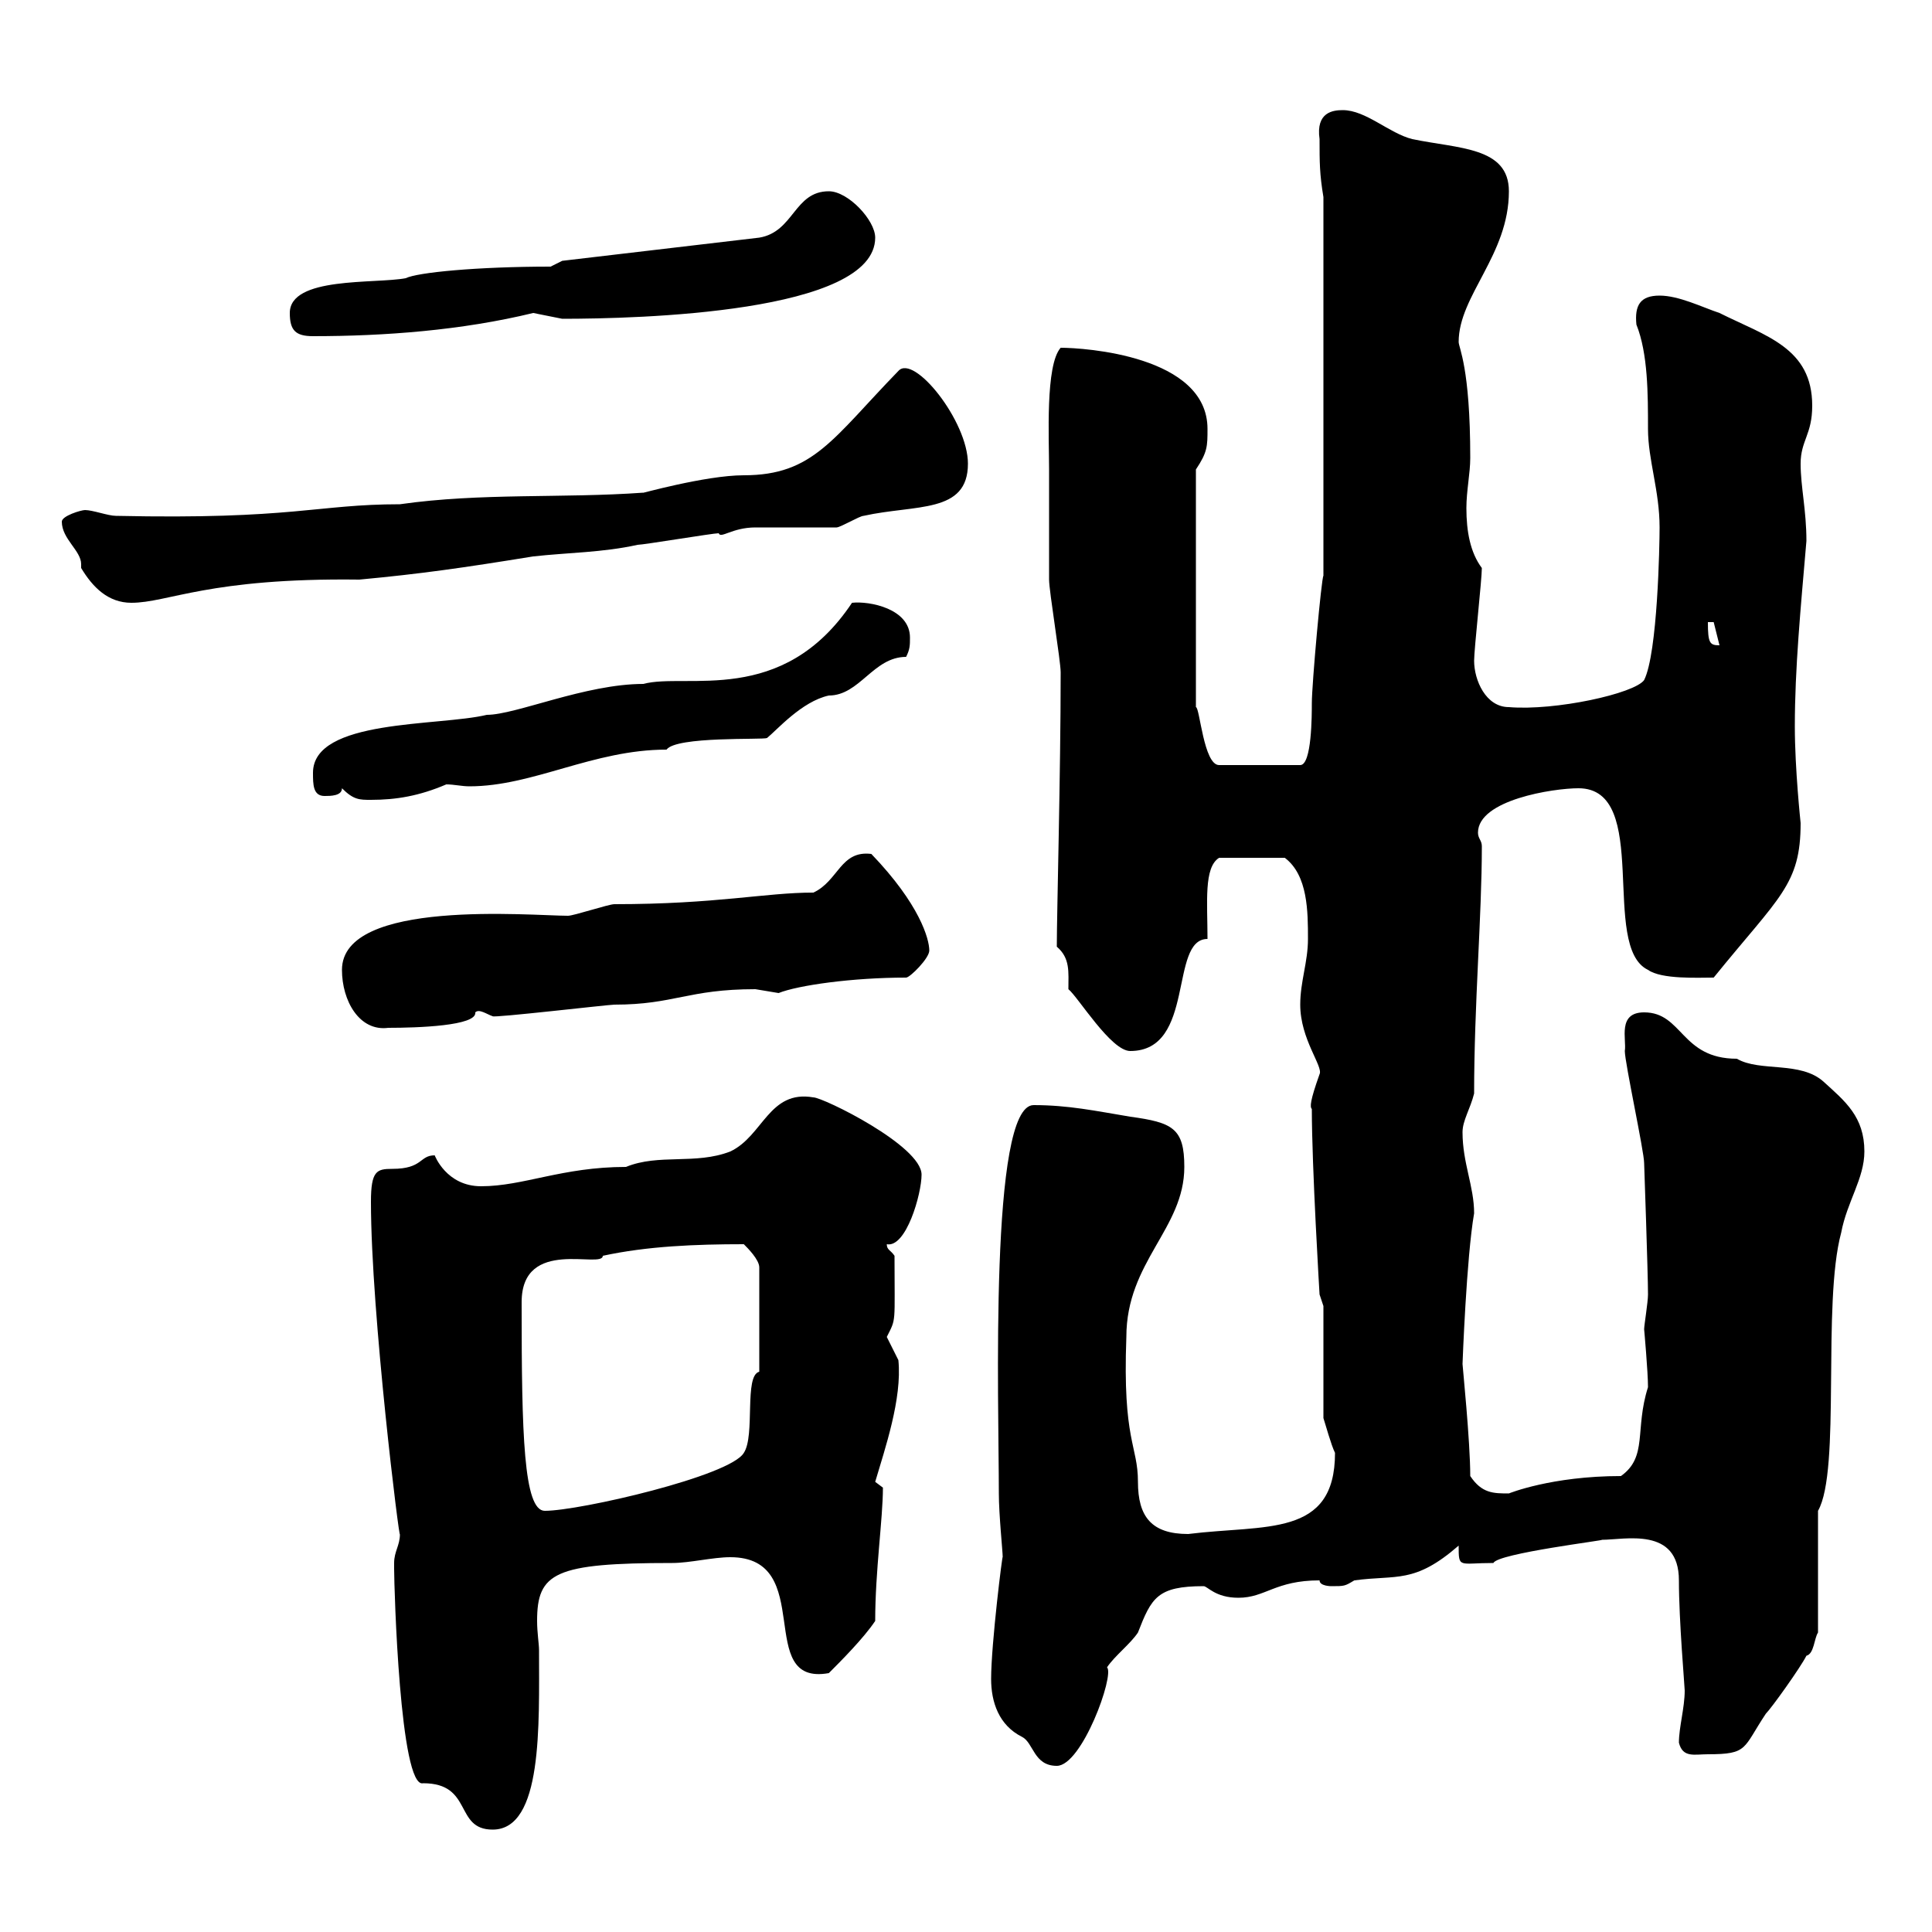 <svg xmlns="http://www.w3.org/2000/svg" xmlns:xlink="http://www.w3.org/1999/xlink" width="300" height="300"><path d="M61.20 242.70C61.20 242.70 61.20 243.60 61.20 243.60C61.20 246.60 62.10 277.80 65.70 276.90C73.50 276.90 70.50 284.10 76.50 284.10C84.30 284.10 83.70 267.90 83.70 256.20C83.70 255.30 83.40 253.50 83.40 251.70C83.40 244.20 86.10 242.70 104.40 242.70C107.10 242.70 110.70 241.80 113.40 241.80C126.90 241.80 117 261.90 128.70 259.80C130.50 258 134.10 254.40 135.90 251.70C135.90 243.90 137.10 235.80 137.10 231C137.10 231 135.90 230.10 135.90 230.10C137.40 225 140.10 217.20 139.50 211.20C139.50 211.20 137.70 207.60 137.70 207.60C139.20 204.60 138.90 205.80 138.90 195C138.30 194.10 137.70 194.10 137.70 193.20C140.70 193.80 143.10 185.40 143.10 182.40C143.10 177.90 127.80 170.40 126.30 170.40C119.40 169.20 118.50 176.40 113.40 178.80C108 180.90 102.30 179.10 97.20 181.20C87.30 181.20 81.30 184.20 74.70 184.20C69.30 184.20 67.50 179.40 67.50 179.40C65.10 179.40 65.70 181.50 60.90 181.50C58.50 181.50 57.60 181.80 57.60 186.60C57.60 204 62.10 240 62.10 238.20C62.10 240 61.20 240.90 61.20 242.70ZM153.90 260.70C153.90 264.30 155.10 267.90 158.70 269.70C160.50 270.60 160.50 274.20 164.10 274.20C168 274.20 173.10 260.10 171.90 258.90C173.10 257.10 175.50 255.30 176.70 253.50C178.80 248.10 179.70 246.30 186.90 246.30C187.50 246.30 188.70 248.10 192.30 248.10C196.50 248.10 198 245.40 204.90 245.40C204.90 246.30 206.70 246.30 206.70 246.30C208.80 246.30 208.80 246.30 210.30 245.40C216.90 244.50 219.60 246 226.50 240C226.50 243.60 226.50 242.70 231.90 242.70C232.50 241.20 249.90 239.10 248.70 239.10C252.30 239.10 260.70 237 260.70 245.40C260.70 251.70 261.60 261.90 261.60 262.50C261.60 265.20 260.70 268.20 260.70 270.60C261.30 273 263.10 272.40 265.20 272.40C271.50 272.40 270.60 271.50 274.20 266.10C275.10 265.20 279.60 258.90 280.50 257.10C281.70 256.80 281.70 254.40 282.30 253.50L282.30 234.60C285.90 228.30 282.90 202.50 285.90 191.40C286.80 186.60 289.50 183 289.50 178.80C289.50 173.40 286.50 171 283.20 168C279.60 164.70 273.30 166.50 269.70 164.40C261 164.40 261.30 157.20 255.30 157.20C251.10 157.20 252.60 161.40 252.30 163.20C252.30 165 255.30 178.80 255.30 180.60C255.30 180.60 255.90 197.70 255.90 201C255.90 202.20 255.30 205.80 255.30 206.40C255.30 206.40 255.90 213 255.90 215.40C253.80 222 255.90 226.20 251.70 229.20C240.90 229.20 234.30 231.90 234.30 231.90C231.90 231.90 230.10 231.90 228.30 229.20C228.30 223.80 227.10 212.10 227.10 211.80C227.10 211.80 227.70 195.30 228.90 188.40C228.90 184.20 227.10 180.60 227.10 175.80C227.10 174 228.30 172.20 228.90 169.80C228.90 156 230.10 142.20 230.10 131.40C230.10 130.50 229.50 130.20 229.50 129.30C229.50 124.20 241.20 122.40 245.10 122.40C256.50 122.40 248.40 147 255.90 150.60C258 152.10 263.70 151.80 266.10 151.80C276.30 139.20 279.60 137.40 279.60 127.80C279.60 127.80 278.70 119.40 278.70 112.80C278.70 103.80 279.60 94.50 280.50 84C280.50 79.20 279.60 75.60 279.60 72C279.60 68.40 281.40 67.50 281.40 63C281.40 54 274.20 52.20 267 48.60C264.30 47.70 260.70 45.90 257.70 45.90C254.70 45.90 253.80 47.40 254.10 50.40C255.90 54.90 255.90 61.20 255.90 66.60C255.90 71.40 257.70 76.20 257.70 81.90C257.70 84.60 257.40 101.40 255.30 105.60C253.80 107.70 241.50 110.40 234.30 109.80C230.70 109.80 228.90 105.60 228.90 102.60C228.90 100.80 230.10 90 230.10 88.20C228.30 85.80 227.70 82.50 227.70 78.90C227.70 76.20 228.30 73.50 228.30 71.10C228.30 57 226.50 54 226.50 53.10C226.50 45.90 234.30 39.60 234.30 29.70C234.30 22.80 226.50 23.10 219.30 21.60C215.70 20.70 212.10 17.10 208.50 17.10C207 17.10 204.30 17.40 204.90 21.60C204.90 25.20 204.90 27 205.50 30.60L205.50 89.40C205.20 89.70 203.70 106.20 203.70 109.20C203.70 111 203.70 118.80 201.90 118.80L189.30 118.80C186.90 118.80 186.30 109.80 185.70 109.80L185.70 72.90C187.50 70.20 187.50 69.30 187.50 66.60C187.50 55.20 168.30 54 164.70 54C162.30 56.70 162.90 68.10 162.90 72.90C162.90 77.40 162.90 89.40 162.90 90C162.90 91.80 164.70 102.60 164.70 104.40C164.70 120 164.10 141.90 164.10 147C166.20 148.80 165.90 150.90 165.90 153.60C167.40 154.80 172.50 163.20 175.50 163.20C185.70 163.20 181.50 145.80 187.50 145.80C187.50 140.10 186.90 134.70 189.30 133.20L199.50 133.20C203.10 135.90 203.10 141.60 203.10 145.80C203.10 149.40 201.90 152.40 201.90 156C201.90 161.40 205.50 165.60 204.90 166.80C203.40 171 203.40 171.90 203.70 172.20C203.70 181.20 204.90 201 204.90 201L205.50 202.80C205.50 205.80 205.50 217.50 205.50 220.20C205.80 221.10 206.70 224.40 207.30 225.60C207.30 238.80 196.50 236.70 184.50 238.20C178.80 238.20 176.70 235.50 176.70 230.10C176.70 224.40 174.30 223.80 174.90 207.60C174.90 195.90 183.90 190.80 183.90 181.20C183.90 175.20 182.10 174.30 175.50 173.40C170.10 172.50 165.90 171.60 160.50 171.60C153.60 171.60 155.10 217.80 155.10 231.90C155.10 235.20 155.70 240.90 155.70 241.80C155.70 240.90 153.90 255.30 153.90 260.70ZM81 202.80C81 202.80 81 202.20 81 202.20C81 192 93.60 197.10 93.60 195C100.50 193.50 108 193.20 115.50 193.20C116.10 193.80 117.90 195.60 117.90 196.80L117.90 213C115.50 213.60 117.30 222.90 115.50 225.60C113.40 229.20 90 234.60 84.60 234.60C81.30 234.60 81 222.60 81 202.80ZM53.10 150.60C53.10 155.40 55.80 160.20 60.30 159.60C64.80 159.60 74.10 159.30 73.80 157.20C74.40 156.60 75.60 157.50 76.50 157.80C76.50 158.10 94.50 156 95.40 156C104.70 156 106.80 153.60 117.30 153.60C117.30 153.60 120.90 154.20 120.90 154.20C123.90 153 132.30 151.80 140.70 151.80C141.30 151.80 144.30 148.80 144.30 147.60C144.30 145.80 142.80 140.40 135.30 132.60C130.50 132 130.20 136.80 126.30 138.60C118.80 138.60 111.30 140.40 95.40 140.40C94.50 140.40 89.10 142.20 88.20 142.20C82.50 142.20 53.10 139.50 53.10 150.60ZM53.10 122.40C54.90 124.20 55.80 124.20 57.60 124.20C61.50 124.20 65.10 123.60 69.30 121.80C70.50 121.80 71.70 122.10 72.90 122.10C82.80 122.10 92.10 116.40 103.50 116.40C105 114.30 118.50 114.90 119.10 114.60C120.60 113.40 124.50 108.90 128.70 108C133.50 108 135.60 102 140.70 102C141.30 100.80 141.30 100.20 141.30 99C141.30 94.50 135 93.30 132.30 93.60C121.50 109.80 106.50 104.40 99.90 106.20C90.90 106.20 80.10 111 75.60 111C68.10 112.80 48.60 111.60 48.60 120C48.60 121.80 48.60 123.60 50.40 123.60C51.30 123.60 53.10 123.60 53.10 122.40ZM265.20 96.60L266.10 96.60L267 100.20C265.50 100.20 265.20 99.90 265.20 96.60ZM12.60 88.20C14.40 91.20 16.80 93.60 20.40 93.60C26.10 93.60 32.40 89.70 55.80 90C65.40 89.10 71.70 88.20 82.80 86.40C88.20 85.80 93.60 85.80 99 84.60C99.90 84.60 110.70 82.80 111.60 82.80C111.90 83.70 113.70 81.90 117.30 81.90C117.90 81.90 128.70 81.90 129.90 81.90C130.50 81.90 133.50 80.10 134.10 80.10C142.20 78.30 150.30 79.80 150.30 72C150.30 65.40 141.90 54.90 139.50 57.60C129.30 68.10 126.30 73.80 115.50 73.80C109.50 73.80 99 76.80 99.90 76.50C87.30 77.40 74.70 76.50 62.10 78.30C49.20 78.30 45.60 80.70 18 80.10C16.80 80.10 14.40 79.20 13.20 79.20C12.60 79.20 9.60 80.10 9.60 81C9.60 83.70 12.60 85.50 12.60 87.60C12.60 87.90 12.60 87.90 12.60 88.20ZM45 48.60C45 51.30 45.90 52.20 48.60 52.20C59.70 52.20 71.70 51.30 82.80 48.60C82.80 48.60 87.30 49.50 87.30 49.50C99 49.50 135.90 48.60 135.90 36.90C135.90 34.20 131.70 29.70 128.70 29.70C123.30 29.70 123.30 36 117.90 36.90L87.30 40.50L85.50 41.40C74.10 41.40 64.80 42.30 63 43.20C58.20 44.10 45 42.90 45 48.60Z"/></svg>